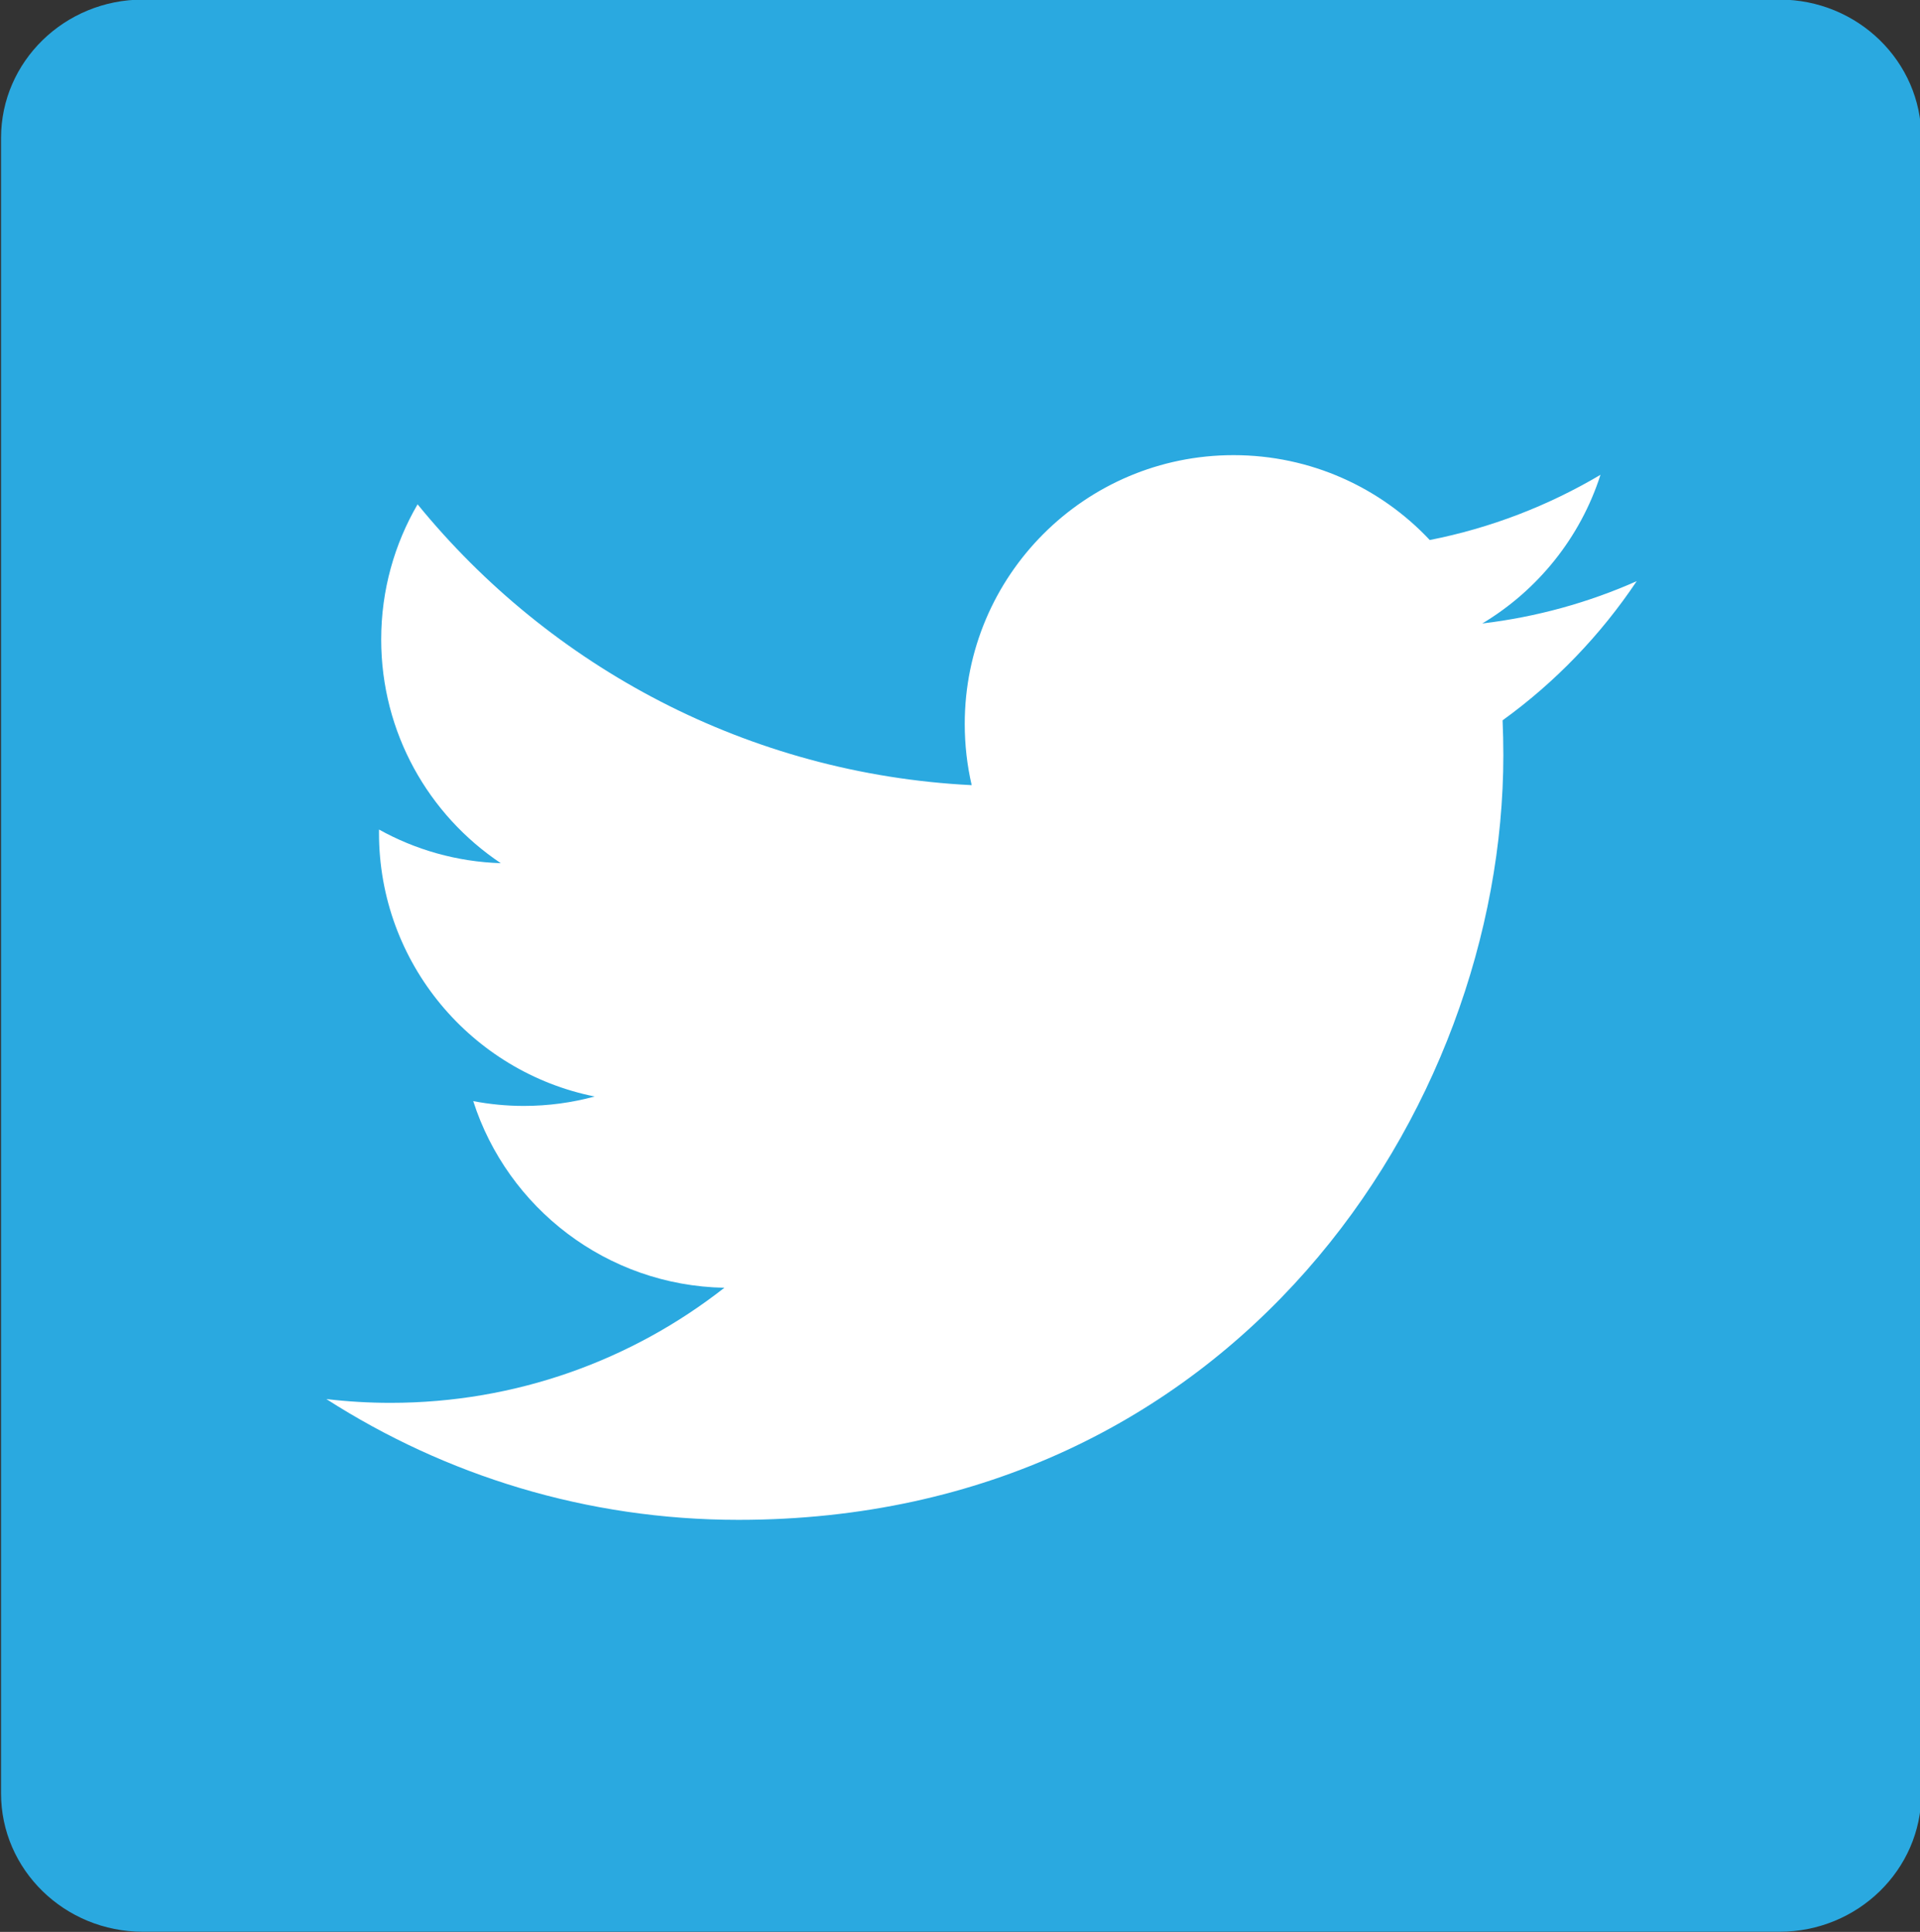 <?xml version="1.0" encoding="utf-8"?>
<!-- Generator: Adobe Illustrator 15.0.0, SVG Export Plug-In . SVG Version: 6.00 Build 0)  -->
<!DOCTYPE svg PUBLIC "-//W3C//DTD SVG 1.1//EN" "http://www.w3.org/Graphics/SVG/1.1/DTD/svg11.dtd">
<svg version="1.1"
	 id="svg3070" xmlns:inkscape="http://www.inkscape.org/namespaces/inkscape" sodipodi:docname="New document 4" xmlns:sodipodi="http://sodipodi.sourceforge.net/DTD/sodipodi-0.dtd" xmlns:rdf="http://www.w3.org/1999/02/22-rdf-syntax-ns#" xmlns:dc="http://purl.org/dc/elements/1.1/" xmlns:svg="http://www.w3.org/2000/svg" xmlns:cc="http://creativecommons.org/ns#" inkscape:version="0.48.0 r9654"
	 xmlns="http://www.w3.org/2000/svg" xmlns:xlink="http://www.w3.org/1999/xlink" x="0px" y="0px" width="75.768px"
	 height="76.248px" viewBox="213.883 1.783 75.768 76.248" enable-background="new 213.883 1.783 75.768 76.248"
	 xml:space="preserve">
<rect x="213.883" y="1.783" width="75.768" height="76.248" fill="#333333" stroke="none"/>
<sodipodi:namedview  inkscape:cy="33.703355" inkscape:window-x="-8" inkscape:pageopacity="0.0" id="base" inkscape:current-layer="layer1" showgrid="false" fit-margin-bottom="0" borderopacity="1.0" inkscape:cx="142.93233" inkscape:window-y="-8" inkscape:window-maximized="1" inkscape:zoom="2.8" inkscape:pageshadow="2" inkscape:document-units="px" bordercolor="#666666" fit-margin-left="0" pagecolor="#ffffff" inkscape:window-width="1280" inkscape:window-height="750" fit-margin-right="0" fit-margin-top="0">
	</sodipodi:namedview>
<g id="layer1" transform="translate(-200.552,-393.962)" inkscape:label="Layer 1" inkscape:groupmode="layer">
	<g id="g3019" transform="matrix(1.019,0,0,-1.019,170.6,498.033)">
		<path id="path14" inkscape:connector-curvature="0" fill="#2AA9E0" d="M239.329,95.036c0,2.96,2.461,5.361,5.496,5.361h63.375
			c3.036,0,5.496-2.401,5.496-5.361V30.919c0-2.96-2.461-5.36-5.496-5.36h-63.375c-3.035,0-5.496,2.4-5.496,5.36V95.036z"/>
	</g>
</g>
<g id="layer1_1_" transform="translate(-282.321,-396.307)" inkscape:label="Layer 1" inkscape:groupmode="layer">
	<path id="path5" inkscape:connector-curvature="0" fill="#FFFFFF" d="M560.792,421.028c-1.902,0.844-3.947,1.414-6.093,1.67
		c2.189-1.312,3.872-3.391,4.664-5.868c-2.051,1.215-4.321,2.098-6.737,2.574c-1.935-2.062-4.692-3.35-7.743-3.35
		c-5.858,0-10.608,4.75-10.608,10.608c0,0.832,0.094,1.641,0.274,2.417c-8.816-0.442-16.633-4.666-21.866-11.084
		c-0.912,1.567-1.436,3.389-1.436,5.333c0,3.681,1.872,6.927,4.719,8.83c-1.739-0.055-3.375-0.532-4.805-1.327
		c-0.001,0.044-0.001,0.089-0.001,0.134c0,5.14,3.657,9.427,8.51,10.402c-0.89,0.242-1.827,0.372-2.795,0.372
		c-0.684,0-1.349-0.066-1.996-0.19c1.351,4.214,5.269,7.281,9.911,7.367c-3.631,2.846-8.206,4.542-13.176,4.542
		c-0.856,0-1.7-0.051-2.531-0.149c4.695,3.011,10.272,4.767,16.263,4.767c19.513,0,30.184-16.164,30.184-30.184
		c0-0.459-0.011-0.917-0.03-1.372C557.572,425.024,559.368,423.156,560.792,421.028L560.792,421.028z"/>
</g>
</svg>
